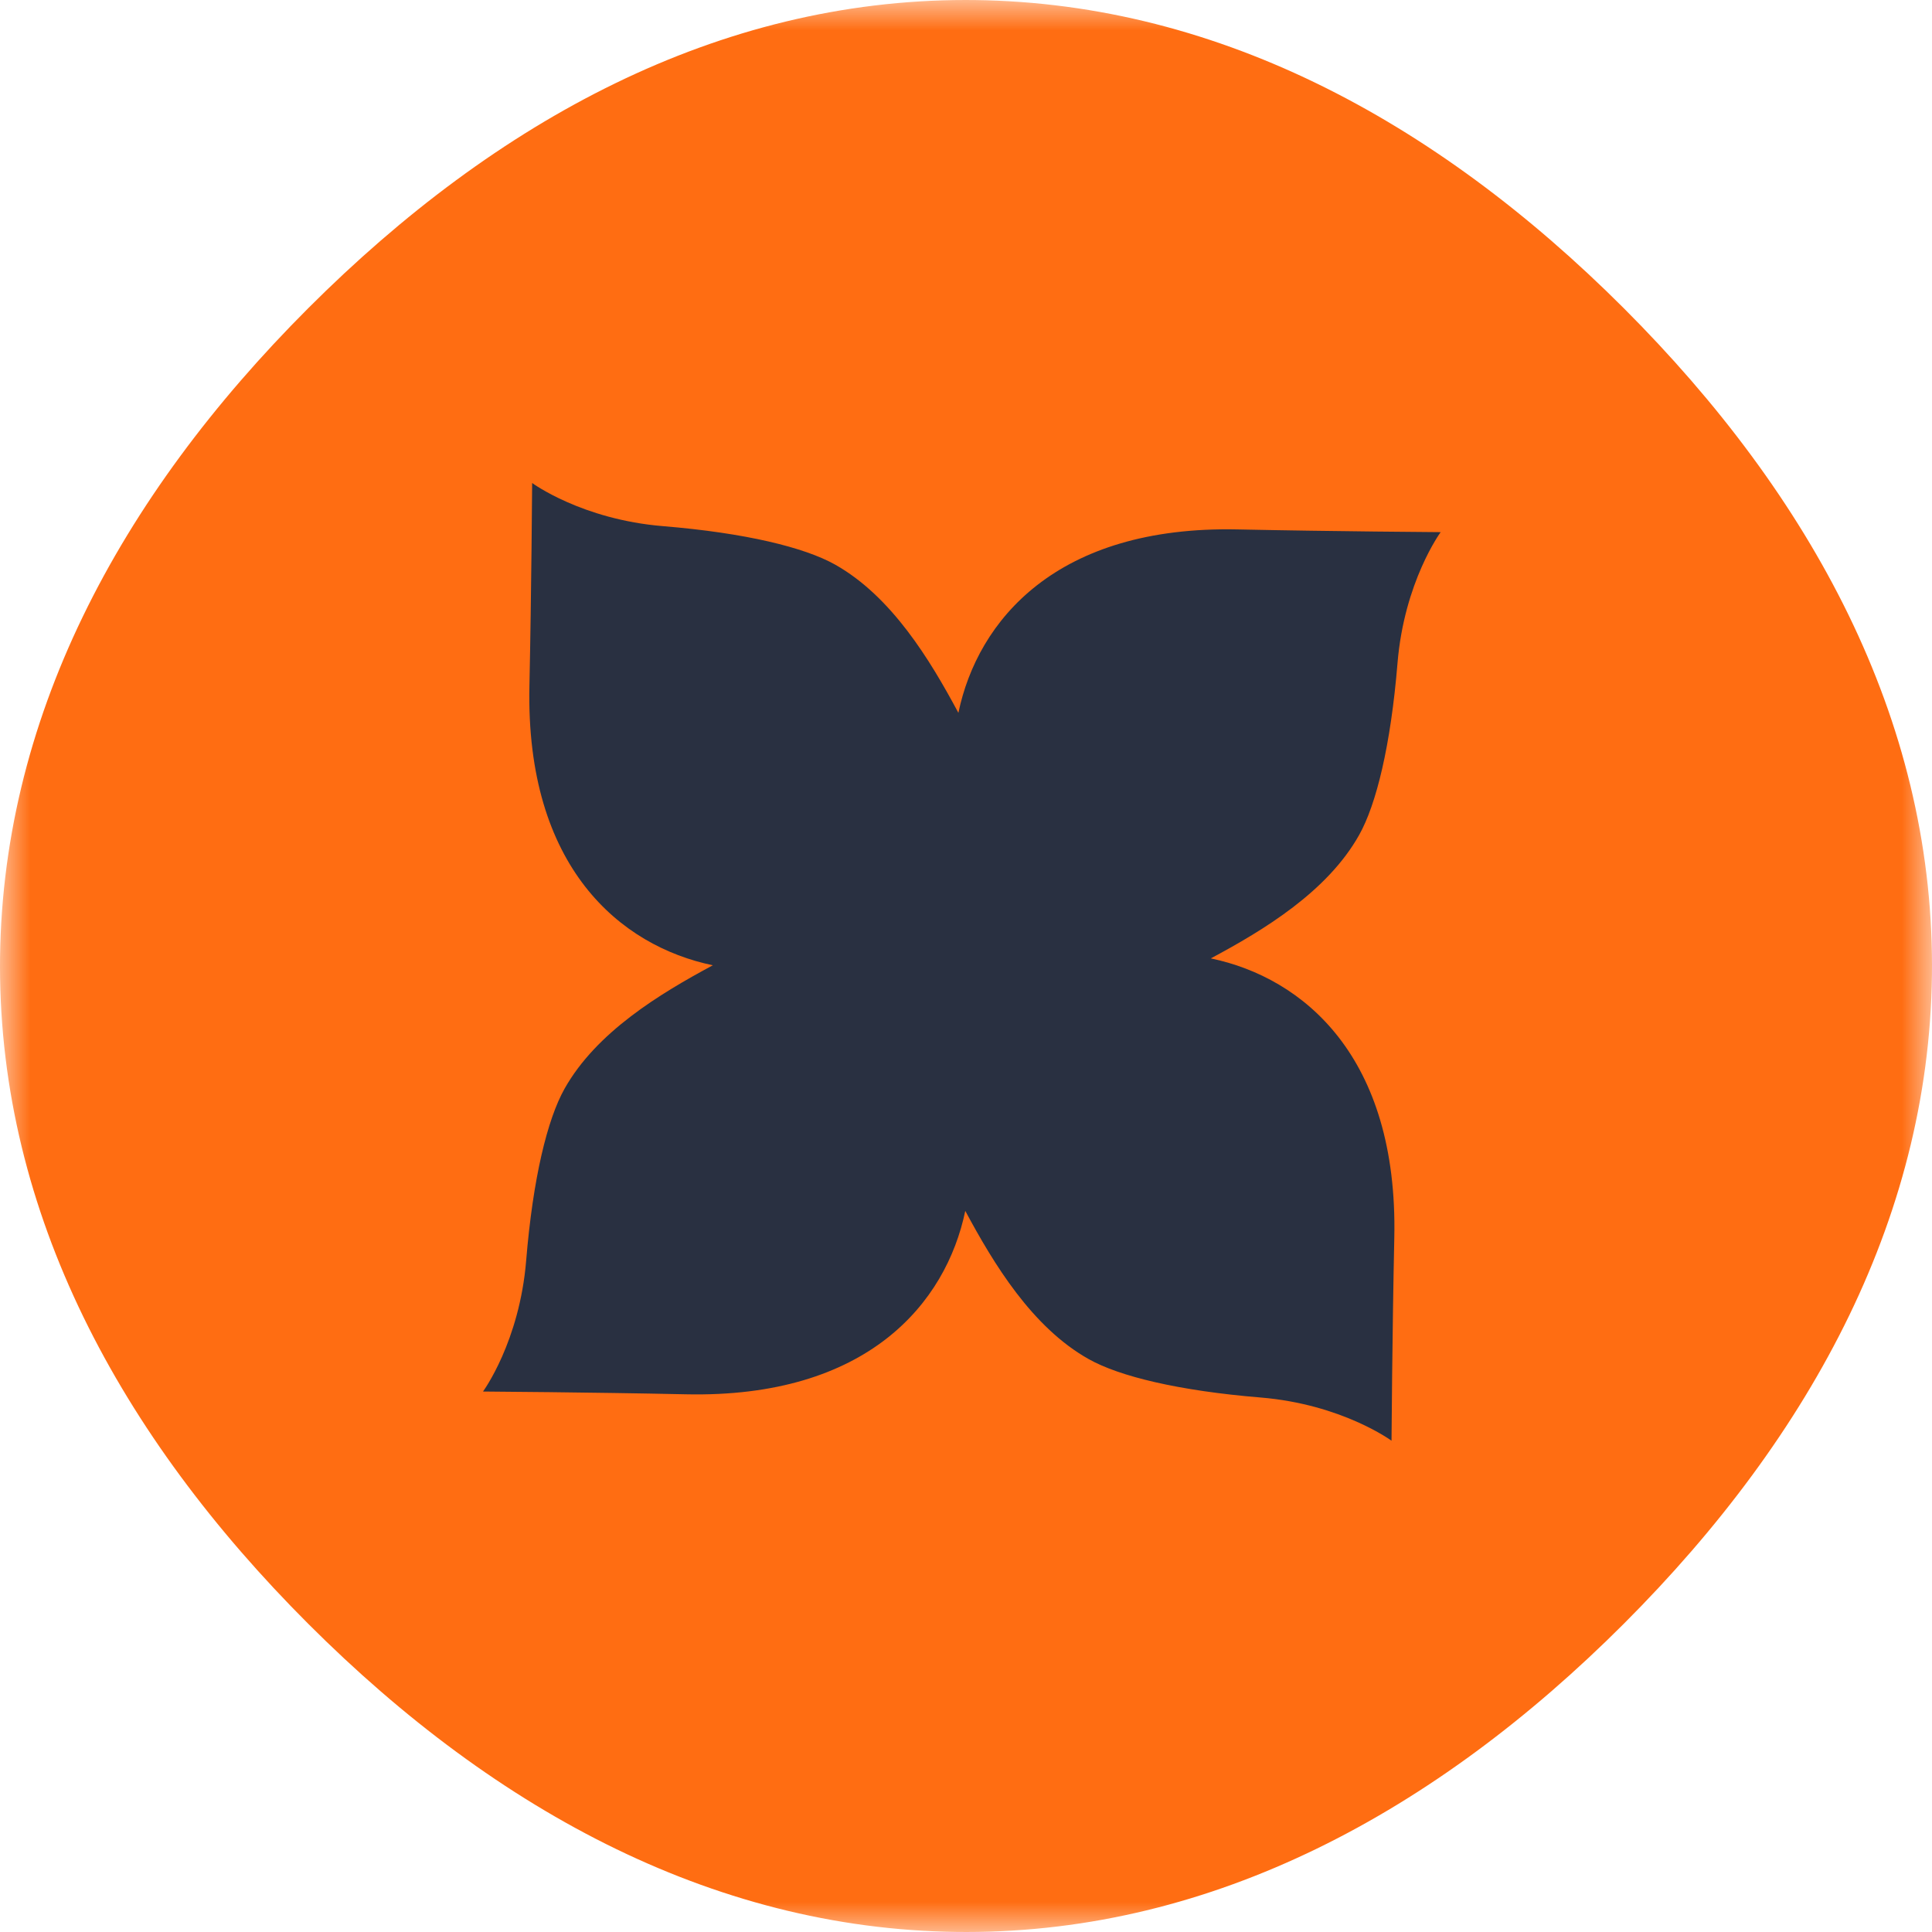 <svg width="32" height="32" viewBox="0 0 32 32" fill="none" xmlns="http://www.w3.org/2000/svg">
<mask id="mask0_332_6221" style="mask-type:luminance" maskUnits="userSpaceOnUse" x="0" y="0" width="32" height="32">
<path fill-rule="evenodd" clip-rule="evenodd" d="M0 0H32V32H0V0Z" fill="white"/>
</mask>
<g mask="url(#mask0_332_6221)">
<path fill-rule="evenodd" clip-rule="evenodd" d="M15.951 0C20.062 -0.012 23.758 1.969 26.895 5.105C30.019 8.229 32 11.905 32 16V15.951C32.013 20.062 30.032 23.758 26.895 26.895C23.771 30.019 20.095 32 16 32H16.049C11.938 32.013 8.242 30.032 5.105 26.895C1.981 23.771 -6.44042e-05 20.095 -6.44042e-05 16.001V16.049C-0.012 11.938 1.969 8.242 5.105 5.105C8.229 1.981 11.905 0 15.999 0L15.951 0Z" fill="#FF6D12"/>
</g>
<path fill-rule="evenodd" clip-rule="evenodd" d="M20.502 8.769C17.497 8.704 16.192 10.278 15.874 11.807C15.404 10.929 14.768 9.878 13.831 9.351C13.325 9.067 12.347 8.827 10.985 8.715C9.636 8.605 8.814 8 8.814 8C8.814 8 8.802 9.782 8.769 11.361C8.704 14.366 10.277 15.67 11.807 15.988C10.929 16.459 9.878 17.095 9.351 18.032C9.066 18.538 8.827 19.516 8.715 20.878C8.605 22.226 8 23.048 8 23.048C8 23.048 9.782 23.06 11.361 23.094C14.366 23.159 15.67 21.585 15.988 20.056C16.459 20.934 17.095 21.985 18.032 22.511C18.538 22.796 19.516 23.035 20.878 23.147C22.226 23.258 23.048 23.863 23.048 23.863C23.048 23.863 23.06 22.081 23.094 20.502C23.158 17.497 21.585 16.193 20.055 15.874C20.934 15.404 21.985 14.768 22.511 13.831C22.796 13.325 23.035 12.347 23.147 10.985C23.258 9.636 23.862 8.814 23.862 8.814C23.862 8.814 22.081 8.802 20.502 8.769" fill="#293041"/>
</svg>
